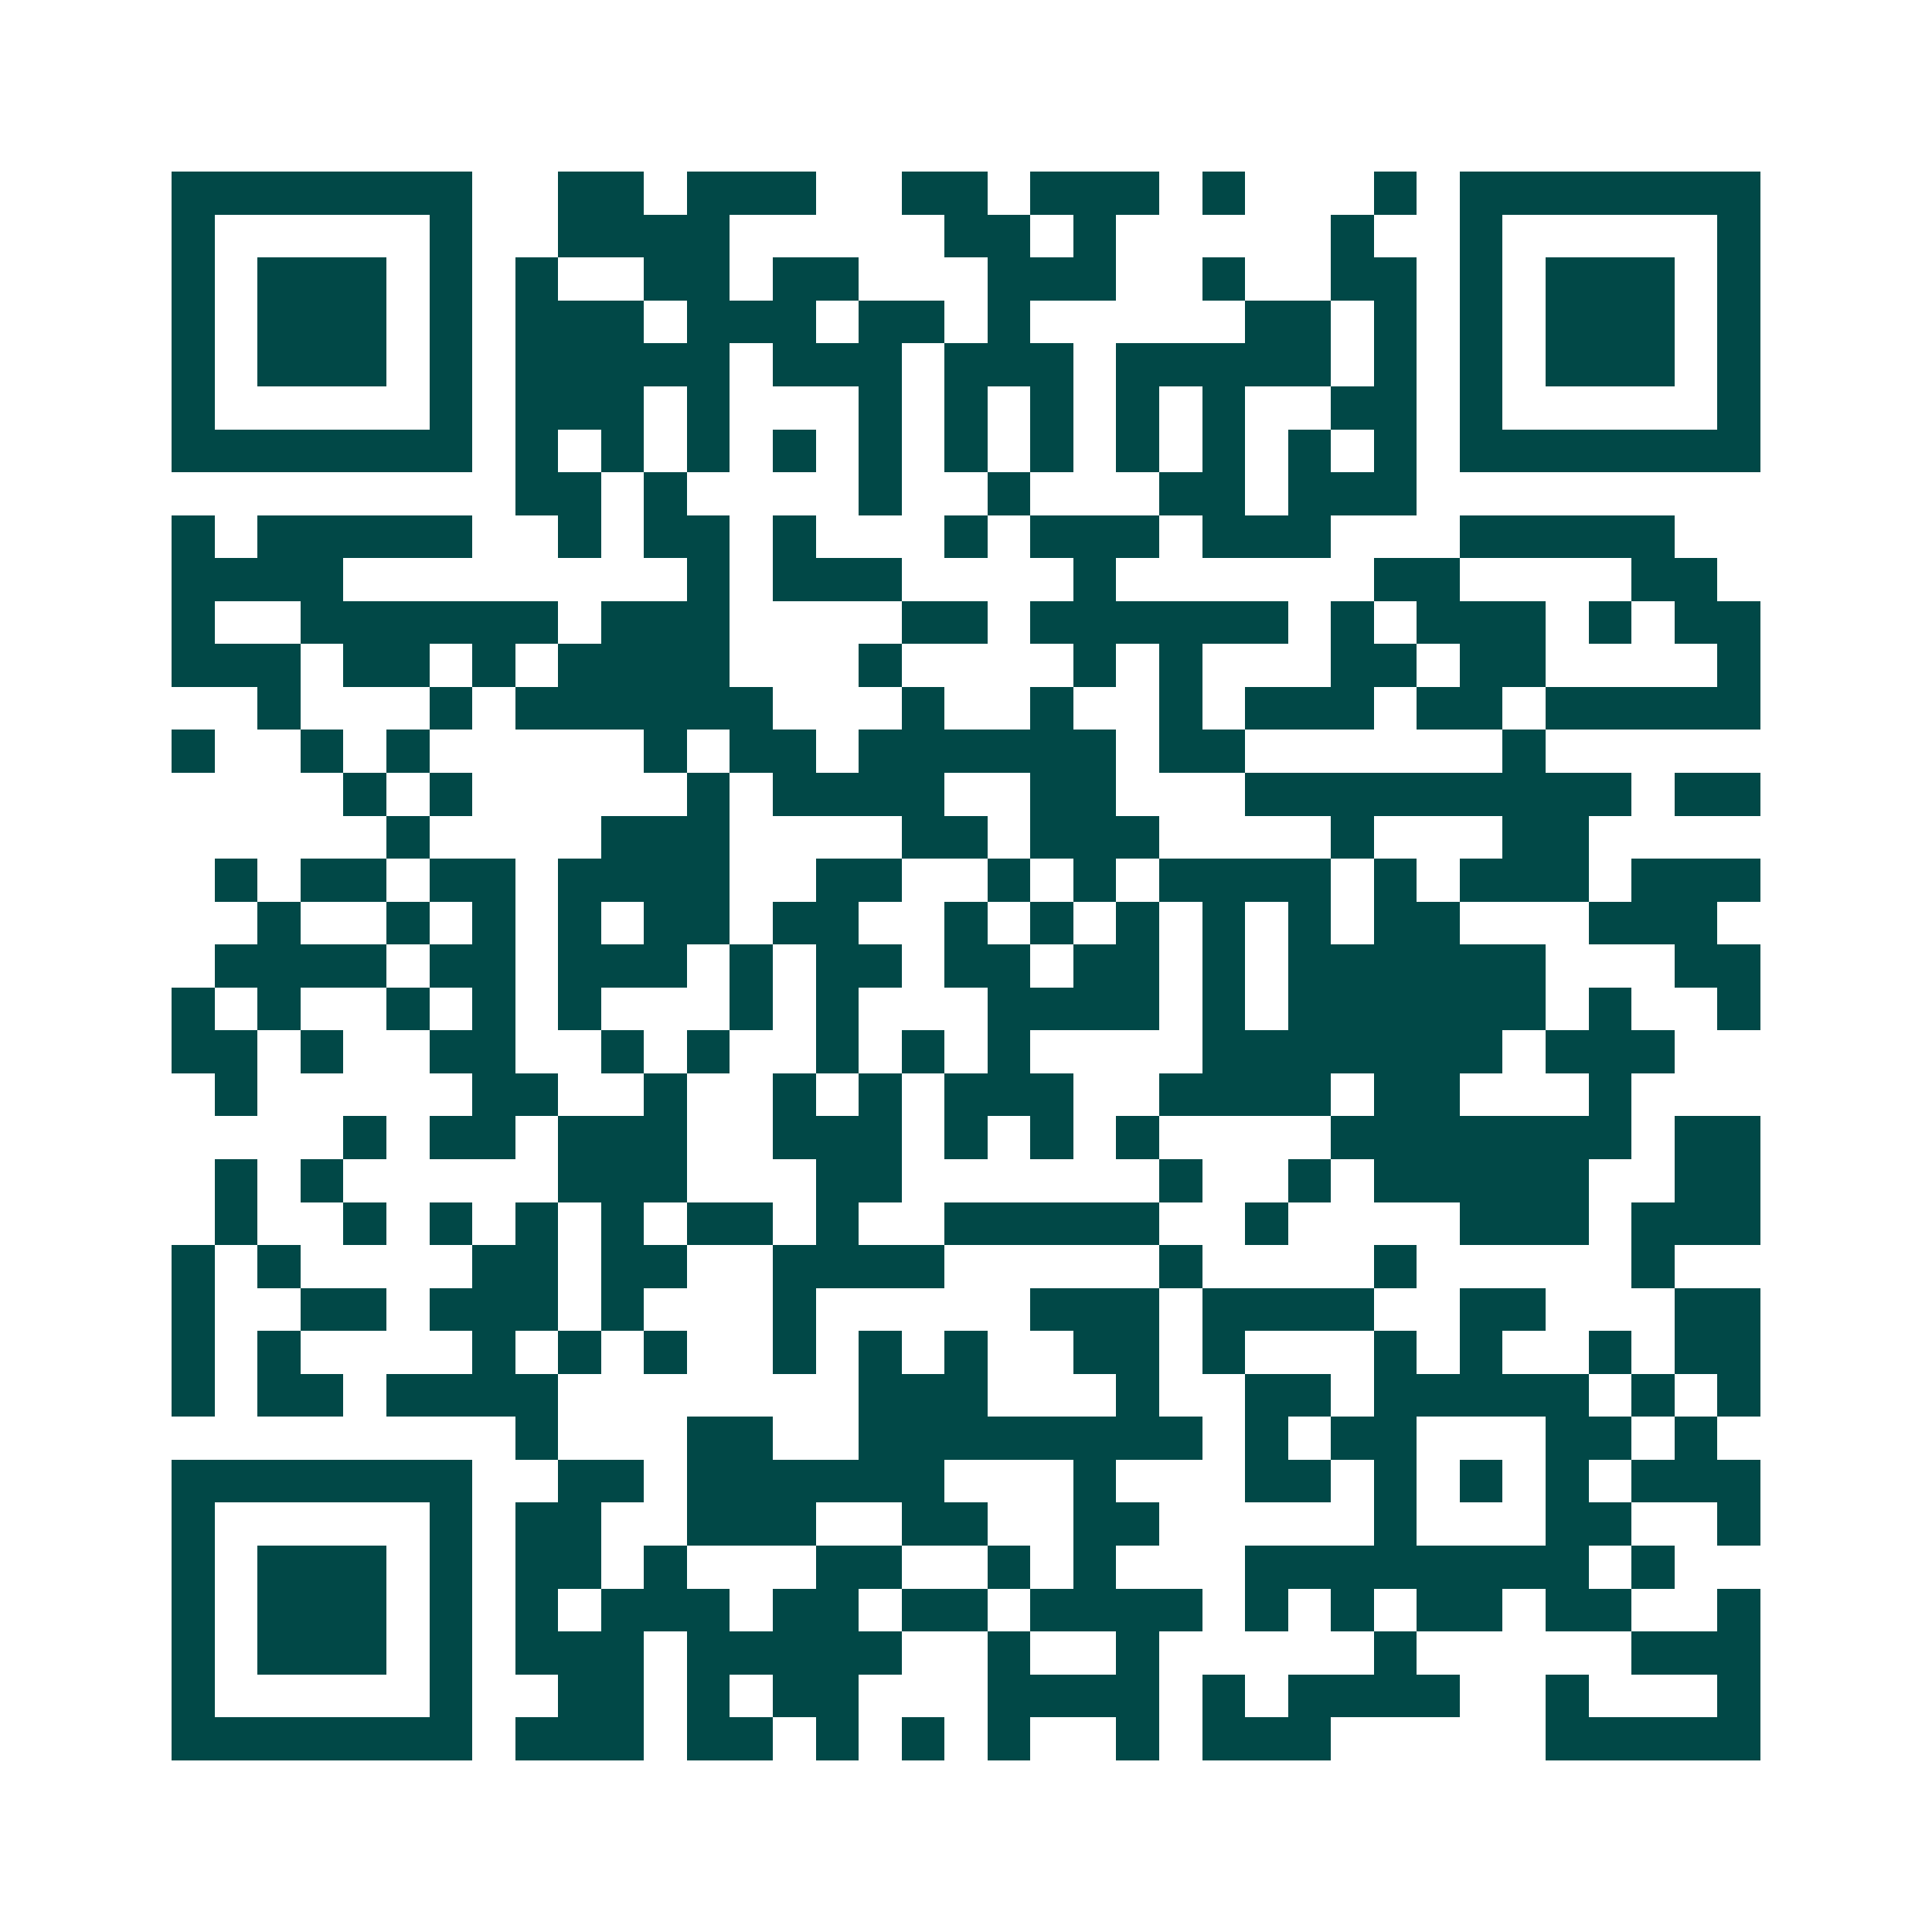 <svg xmlns="http://www.w3.org/2000/svg" width="200" height="200" viewBox="0 0 45 45" shape-rendering="crispEdges"><path fill="#ffffff" d="M0 0h45v45H0z"/><path stroke="#014847" d="M4 4.5h7m2 0h2m1 0h3m2 0h2m1 0h3m1 0h1m3 0h1m1 0h7M4 5.5h1m5 0h1m2 0h4m5 0h2m1 0h1m5 0h1m2 0h1m5 0h1M4 6.5h1m1 0h3m1 0h1m1 0h1m2 0h2m1 0h2m3 0h3m2 0h1m2 0h2m1 0h1m1 0h3m1 0h1M4 7.5h1m1 0h3m1 0h1m1 0h3m1 0h3m1 0h2m1 0h1m5 0h2m1 0h1m1 0h1m1 0h3m1 0h1M4 8.5h1m1 0h3m1 0h1m1 0h5m1 0h3m1 0h3m1 0h5m1 0h1m1 0h1m1 0h3m1 0h1M4 9.5h1m5 0h1m1 0h3m1 0h1m3 0h1m1 0h1m1 0h1m1 0h1m1 0h1m2 0h2m1 0h1m5 0h1M4 10.5h7m1 0h1m1 0h1m1 0h1m1 0h1m1 0h1m1 0h1m1 0h1m1 0h1m1 0h1m1 0h1m1 0h1m1 0h7M12 11.5h2m1 0h1m4 0h1m2 0h1m3 0h2m1 0h3M4 12.5h1m1 0h5m2 0h1m1 0h2m1 0h1m3 0h1m1 0h3m1 0h3m3 0h5M4 13.5h4m8 0h1m1 0h3m4 0h1m6 0h2m4 0h2M4 14.5h1m2 0h6m1 0h3m4 0h2m1 0h6m1 0h1m1 0h3m1 0h1m1 0h2M4 15.5h3m1 0h2m1 0h1m1 0h4m3 0h1m4 0h1m1 0h1m3 0h2m1 0h2m4 0h1M6 16.5h1m3 0h1m1 0h6m3 0h1m2 0h1m2 0h1m1 0h3m1 0h2m1 0h5M4 17.5h1m2 0h1m1 0h1m5 0h1m1 0h2m1 0h6m1 0h2m6 0h1M8 18.5h1m1 0h1m5 0h1m1 0h4m2 0h2m3 0h9m1 0h2M9 19.5h1m4 0h3m4 0h2m1 0h3m4 0h1m3 0h2M5 20.5h1m1 0h2m1 0h2m1 0h4m2 0h2m2 0h1m1 0h1m1 0h4m1 0h1m1 0h3m1 0h3M6 21.5h1m2 0h1m1 0h1m1 0h1m1 0h2m1 0h2m2 0h1m1 0h1m1 0h1m1 0h1m1 0h1m1 0h2m3 0h3M5 22.5h4m1 0h2m1 0h3m1 0h1m1 0h2m1 0h2m1 0h2m1 0h1m1 0h6m3 0h2M4 23.5h1m1 0h1m2 0h1m1 0h1m1 0h1m3 0h1m1 0h1m3 0h4m1 0h1m1 0h6m1 0h1m2 0h1M4 24.5h2m1 0h1m2 0h2m2 0h1m1 0h1m2 0h1m1 0h1m1 0h1m4 0h7m1 0h3M5 25.5h1m5 0h2m2 0h1m2 0h1m1 0h1m1 0h3m2 0h4m1 0h2m3 0h1M8 26.5h1m1 0h2m1 0h3m2 0h3m1 0h1m1 0h1m1 0h1m4 0h7m1 0h2M5 27.5h1m1 0h1m5 0h3m3 0h2m6 0h1m2 0h1m1 0h5m2 0h2M5 28.5h1m2 0h1m1 0h1m1 0h1m1 0h1m1 0h2m1 0h1m2 0h5m2 0h1m4 0h3m1 0h3M4 29.5h1m1 0h1m4 0h2m1 0h2m2 0h4m5 0h1m4 0h1m5 0h1M4 30.5h1m2 0h2m1 0h3m1 0h1m3 0h1m5 0h3m1 0h4m2 0h2m3 0h2M4 31.5h1m1 0h1m4 0h1m1 0h1m1 0h1m2 0h1m1 0h1m1 0h1m2 0h2m1 0h1m3 0h1m1 0h1m2 0h1m1 0h2M4 32.5h1m1 0h2m1 0h4m7 0h3m3 0h1m2 0h2m1 0h5m1 0h1m1 0h1M12 33.5h1m3 0h2m2 0h8m1 0h1m1 0h2m3 0h2m1 0h1M4 34.5h7m2 0h2m1 0h6m3 0h1m3 0h2m1 0h1m1 0h1m1 0h1m1 0h3M4 35.5h1m5 0h1m1 0h2m2 0h3m2 0h2m2 0h2m5 0h1m3 0h2m2 0h1M4 36.5h1m1 0h3m1 0h1m1 0h2m1 0h1m3 0h2m2 0h1m1 0h1m3 0h8m1 0h1M4 37.5h1m1 0h3m1 0h1m1 0h1m1 0h3m1 0h2m1 0h2m1 0h4m1 0h1m1 0h1m1 0h2m1 0h2m2 0h1M4 38.5h1m1 0h3m1 0h1m1 0h3m1 0h5m2 0h1m2 0h1m5 0h1m5 0h3M4 39.5h1m5 0h1m2 0h2m1 0h1m1 0h2m3 0h4m1 0h1m1 0h4m2 0h1m3 0h1M4 40.5h7m1 0h3m1 0h2m1 0h1m1 0h1m1 0h1m2 0h1m1 0h3m5 0h5"/></svg>
